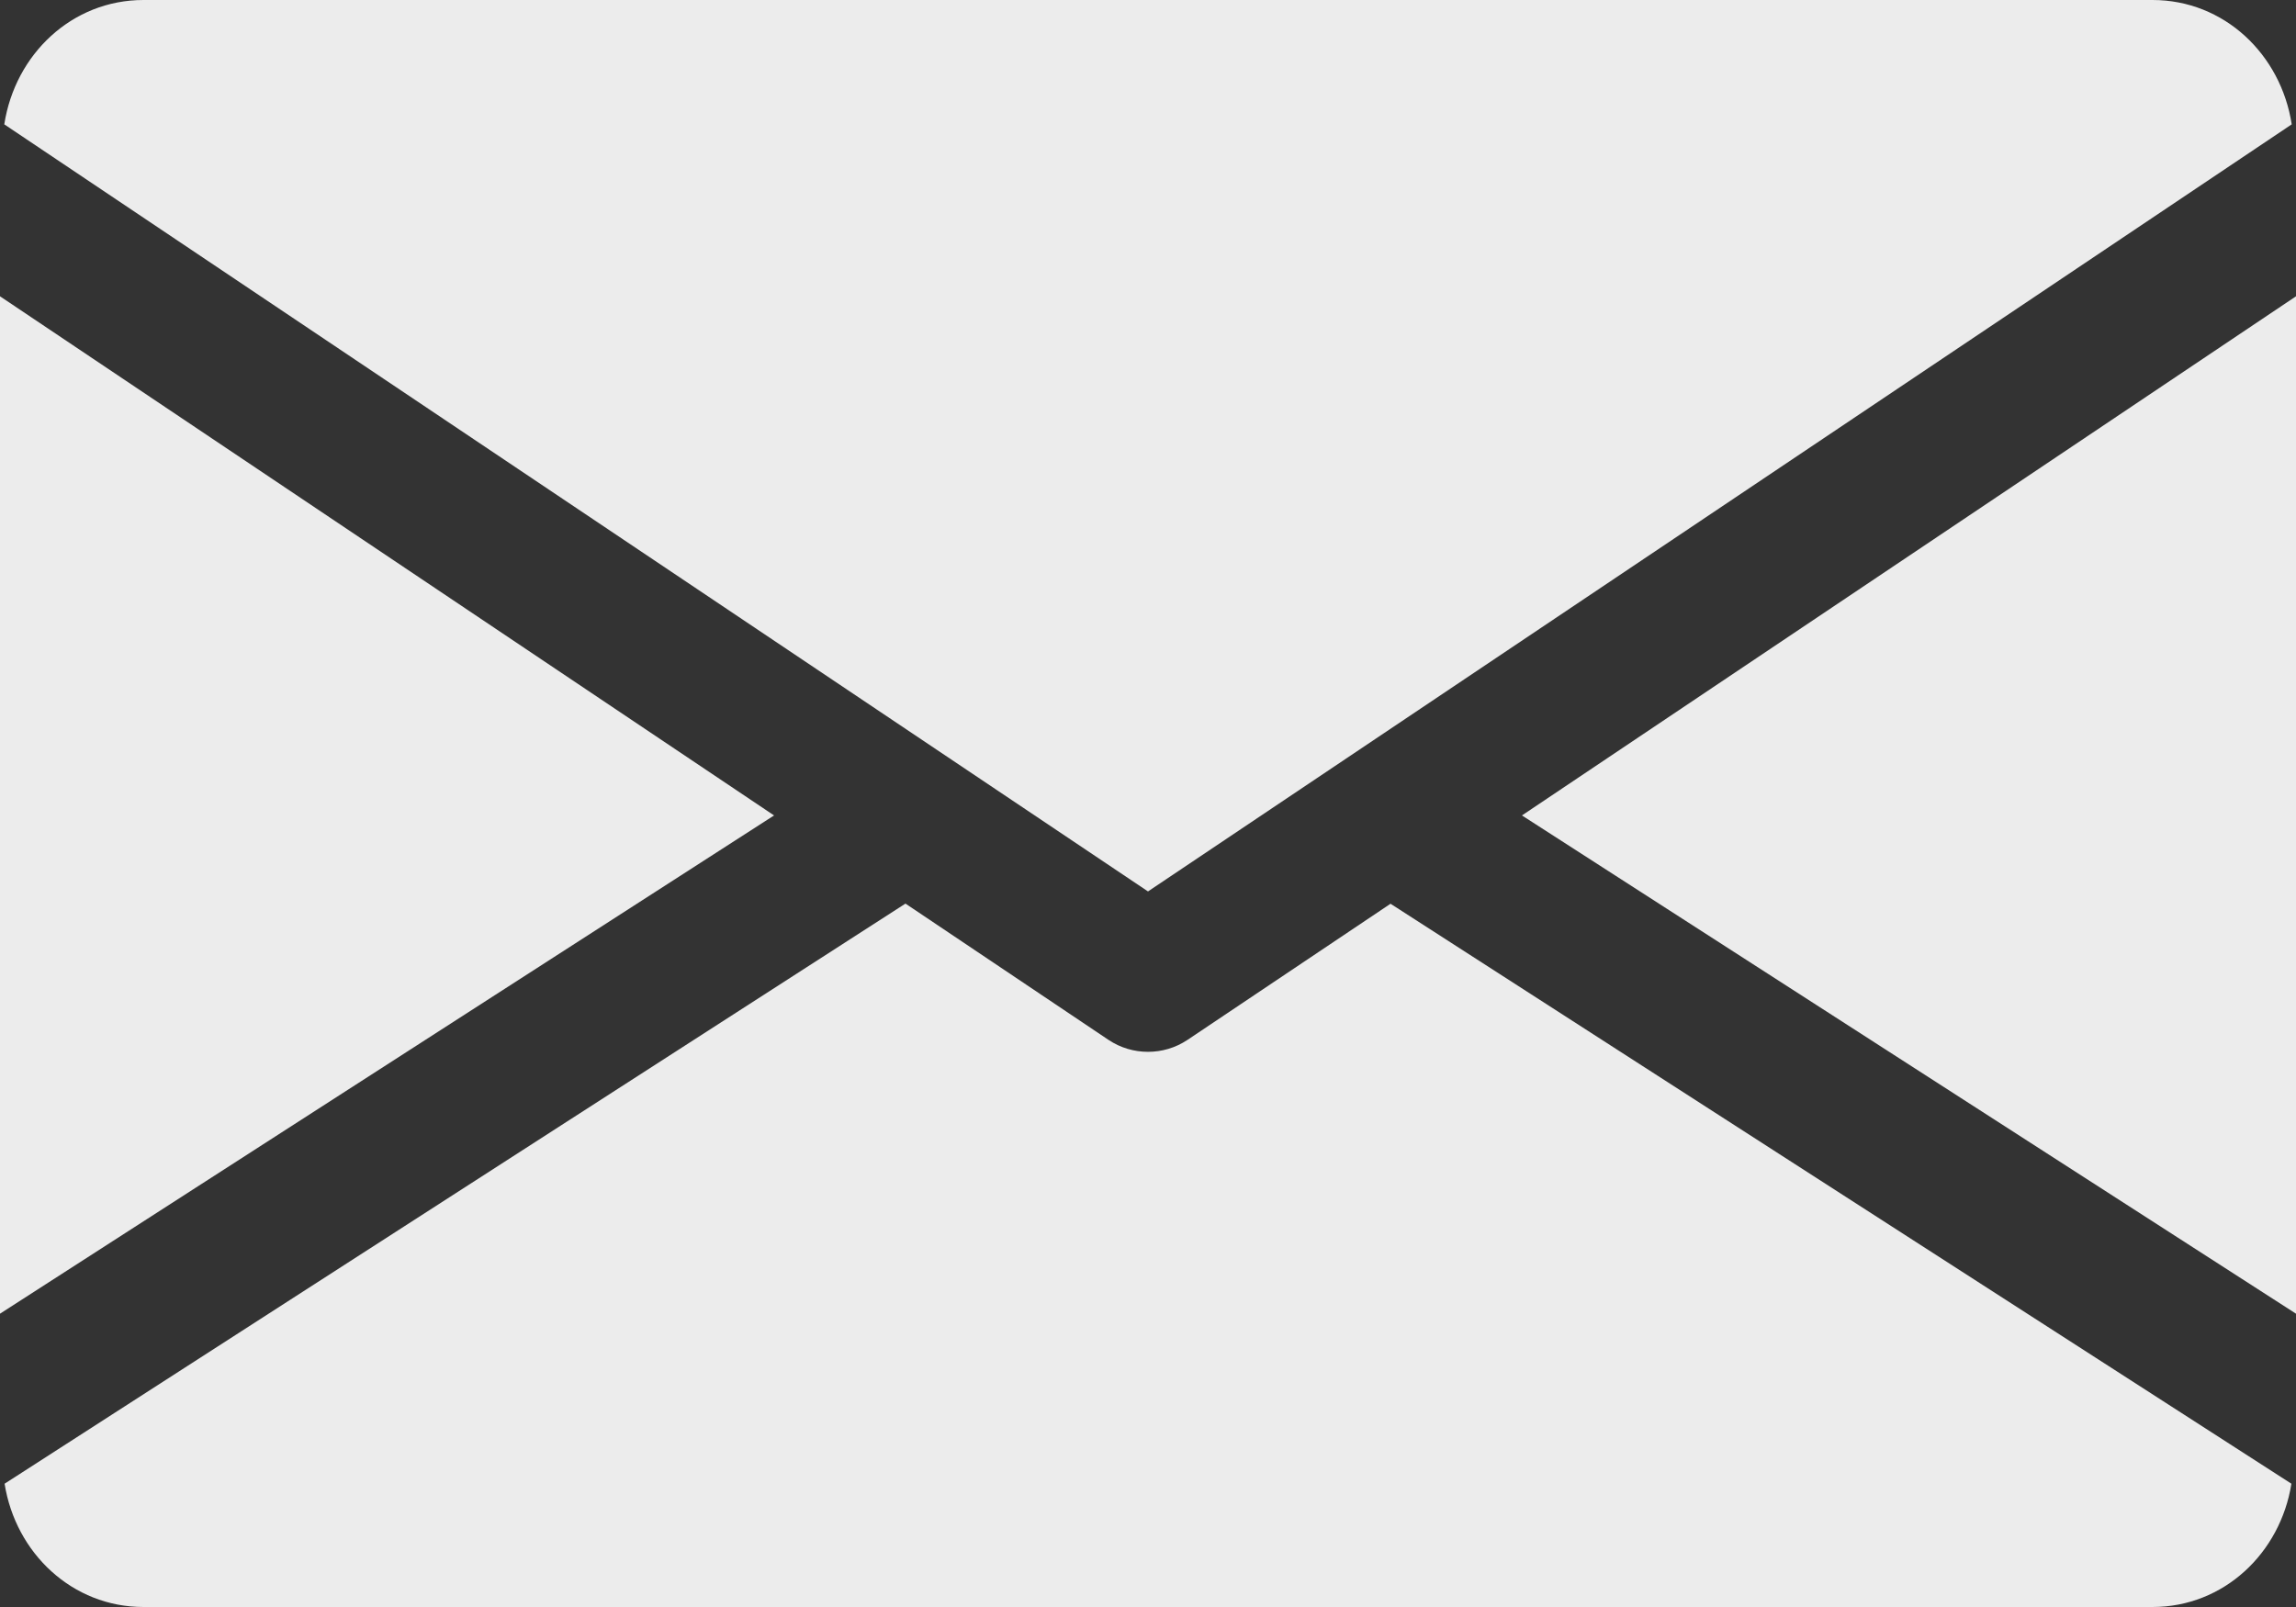 <svg 
 xmlns="http://www.w3.org/2000/svg"
 xmlns:xlink="http://www.w3.org/1999/xlink"
 width="30px" height="21px">
<rect width="100%" height="100%" fill="#333333" stroke="none"/>
<path fill-rule="evenodd"  fill="rgb(236, 236, 236)"
 d="M19.886,10.656 L30.000,3.872 L30.000,17.167 L19.886,10.656 ZM0.056,1.625 C0.197,0.710 0.939,-0.000 1.875,-0.000 L28.125,-0.000 C29.061,-0.000 29.803,0.710 29.944,1.625 L15.000,11.649 L0.056,1.625 ZM-0.000,17.167 L-0.000,3.872 L10.114,10.656 L-0.000,17.167 ZM14.484,13.589 C14.642,13.694 14.820,13.745 15.000,13.745 C15.180,13.745 15.358,13.694 15.516,13.589 L18.169,11.810 L29.940,19.389 C29.796,20.295 29.057,21.000 28.125,21.000 L1.875,21.000 C0.943,21.000 0.204,20.295 0.060,19.389 L11.831,11.808 L14.484,13.589 Z"/>
</svg>